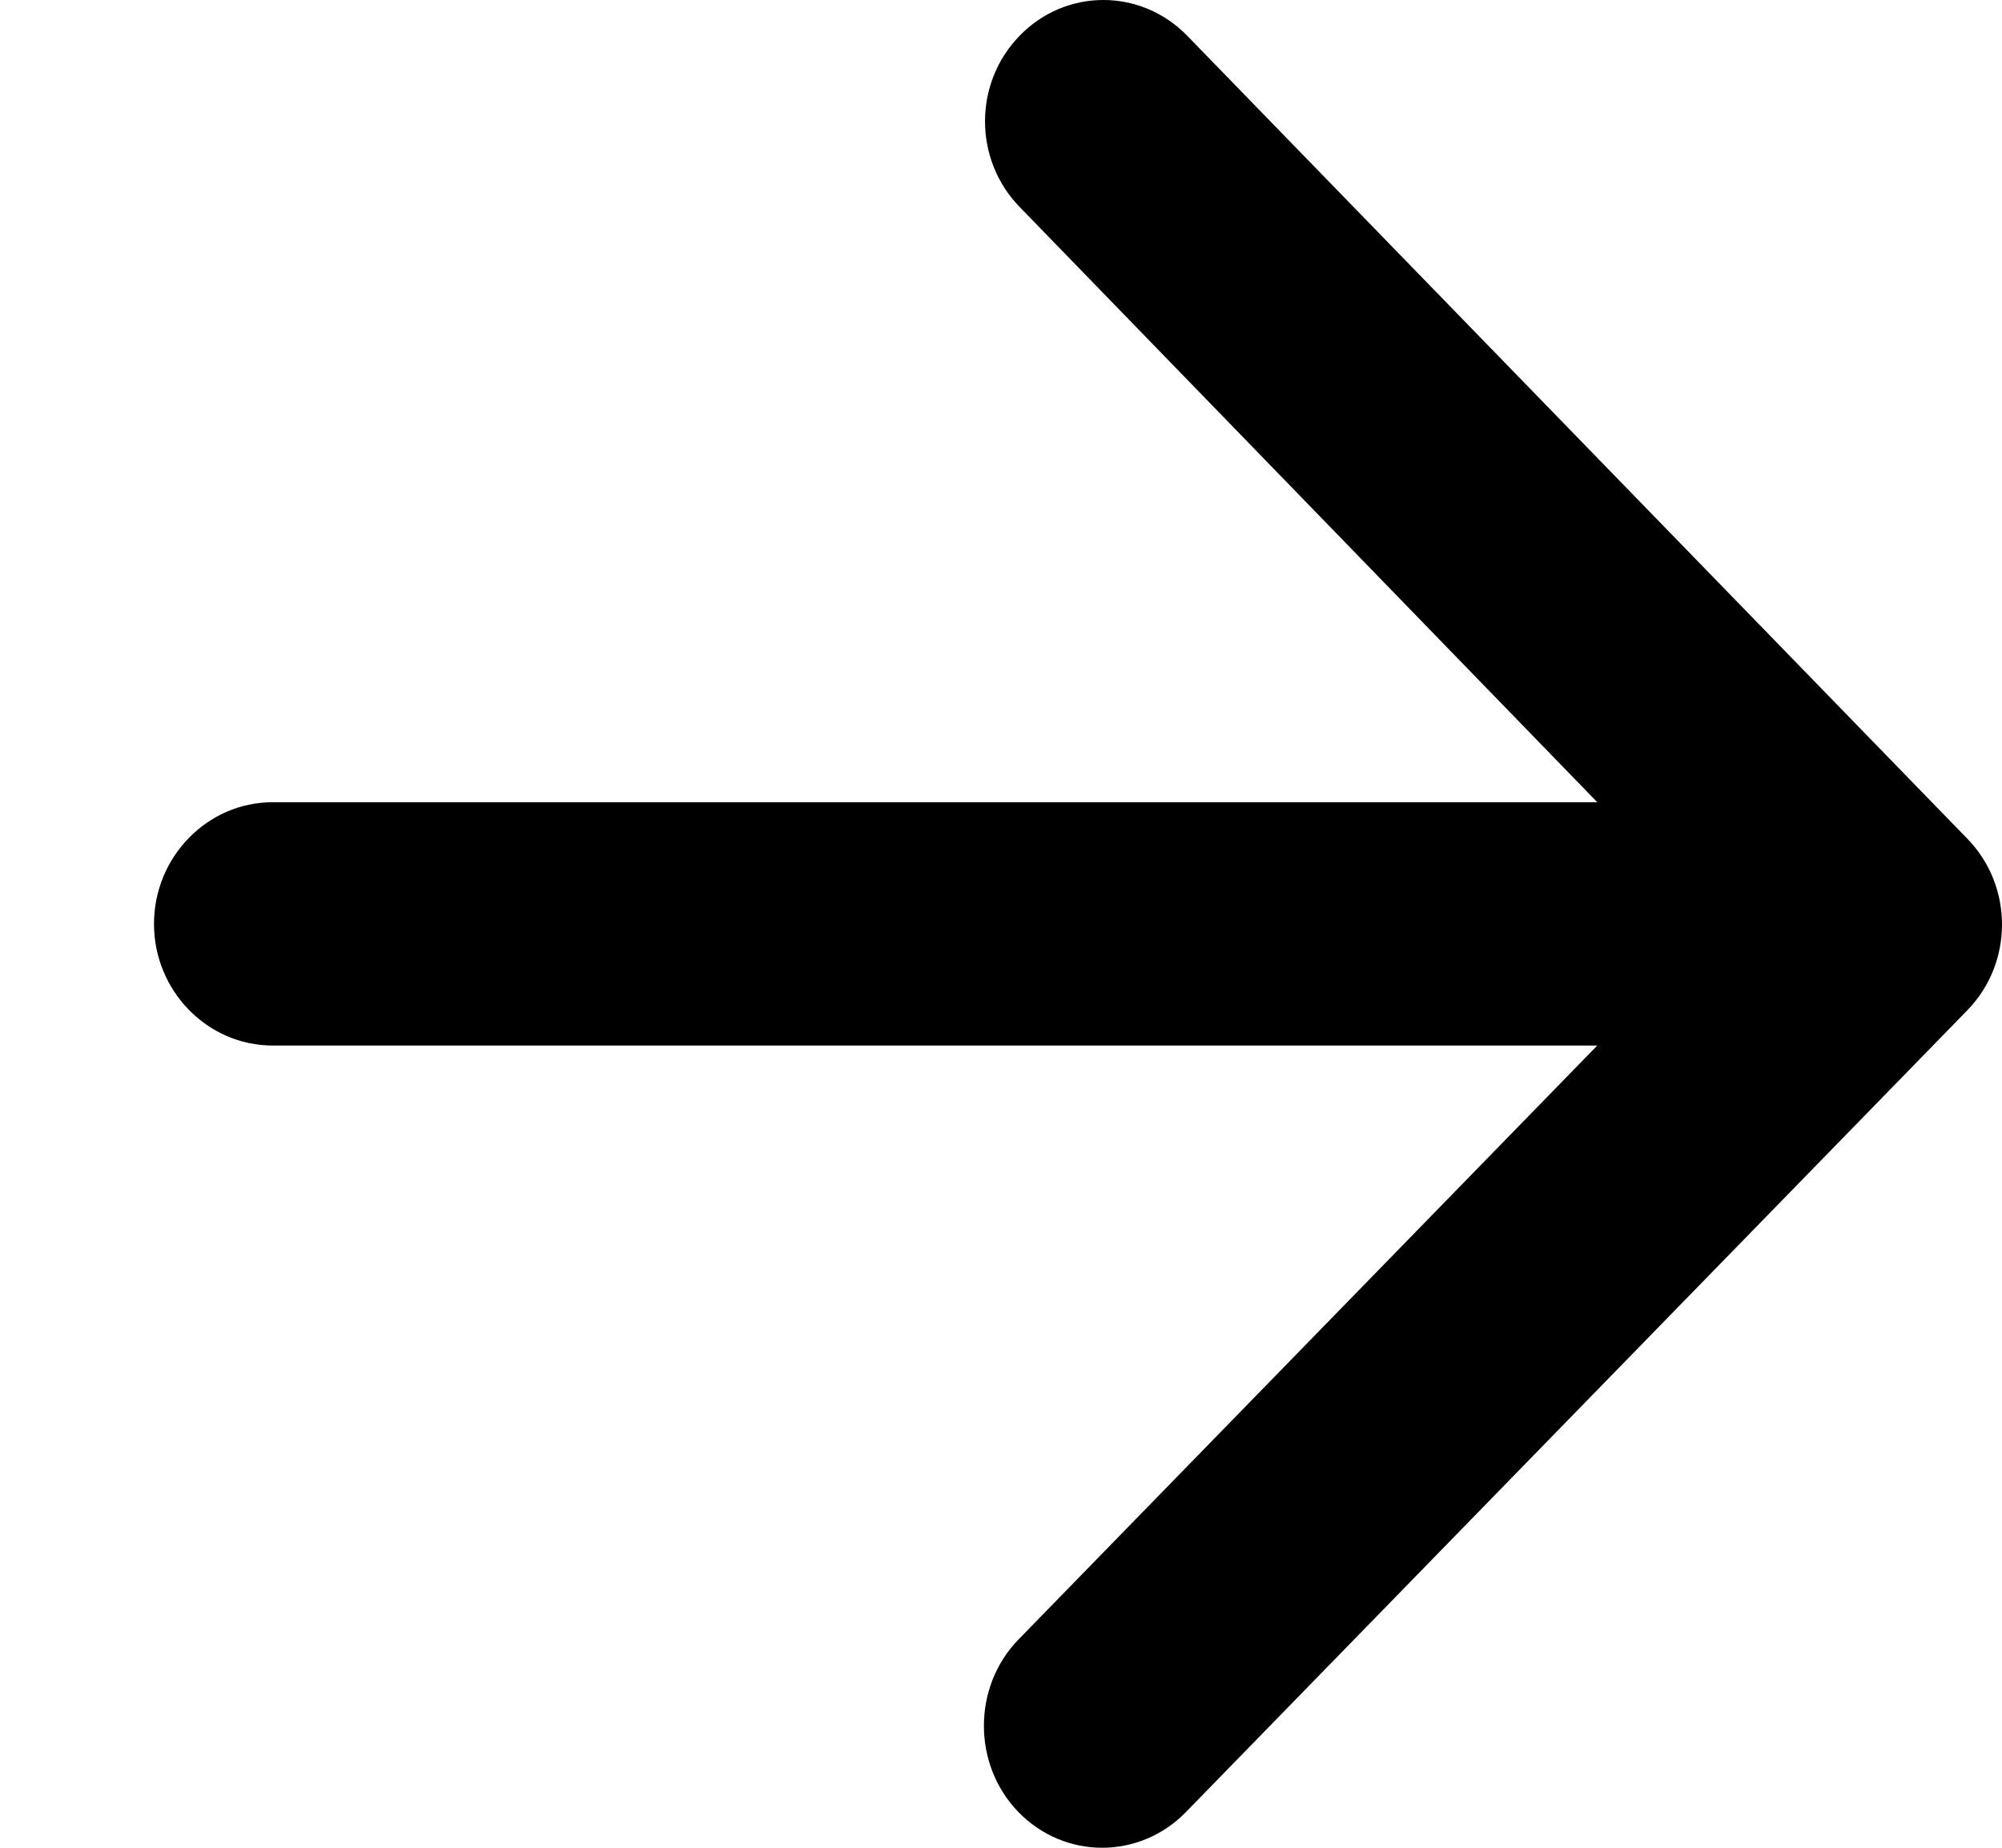 <svg width="13" height="12" viewBox="0 0 13 12" fill="none" xmlns="http://www.w3.org/2000/svg">
<path d="M1.77 6.79H10.372L6.614 10.647C6.314 10.955 6.314 11.461 6.614 11.769C6.914 12.077 7.399 12.077 7.7 11.769L12.775 6.561C13.075 6.253 13.075 5.755 12.775 5.447L7.708 0.231C7.407 -0.077 6.922 -0.077 6.622 0.231C6.321 0.539 6.321 1.037 6.622 1.345L10.372 5.21H1.77C1.347 5.21 1 5.565 1 6C1 6.435 1.347 6.79 1.77 6.79Z" fill="black"/>
</svg>

